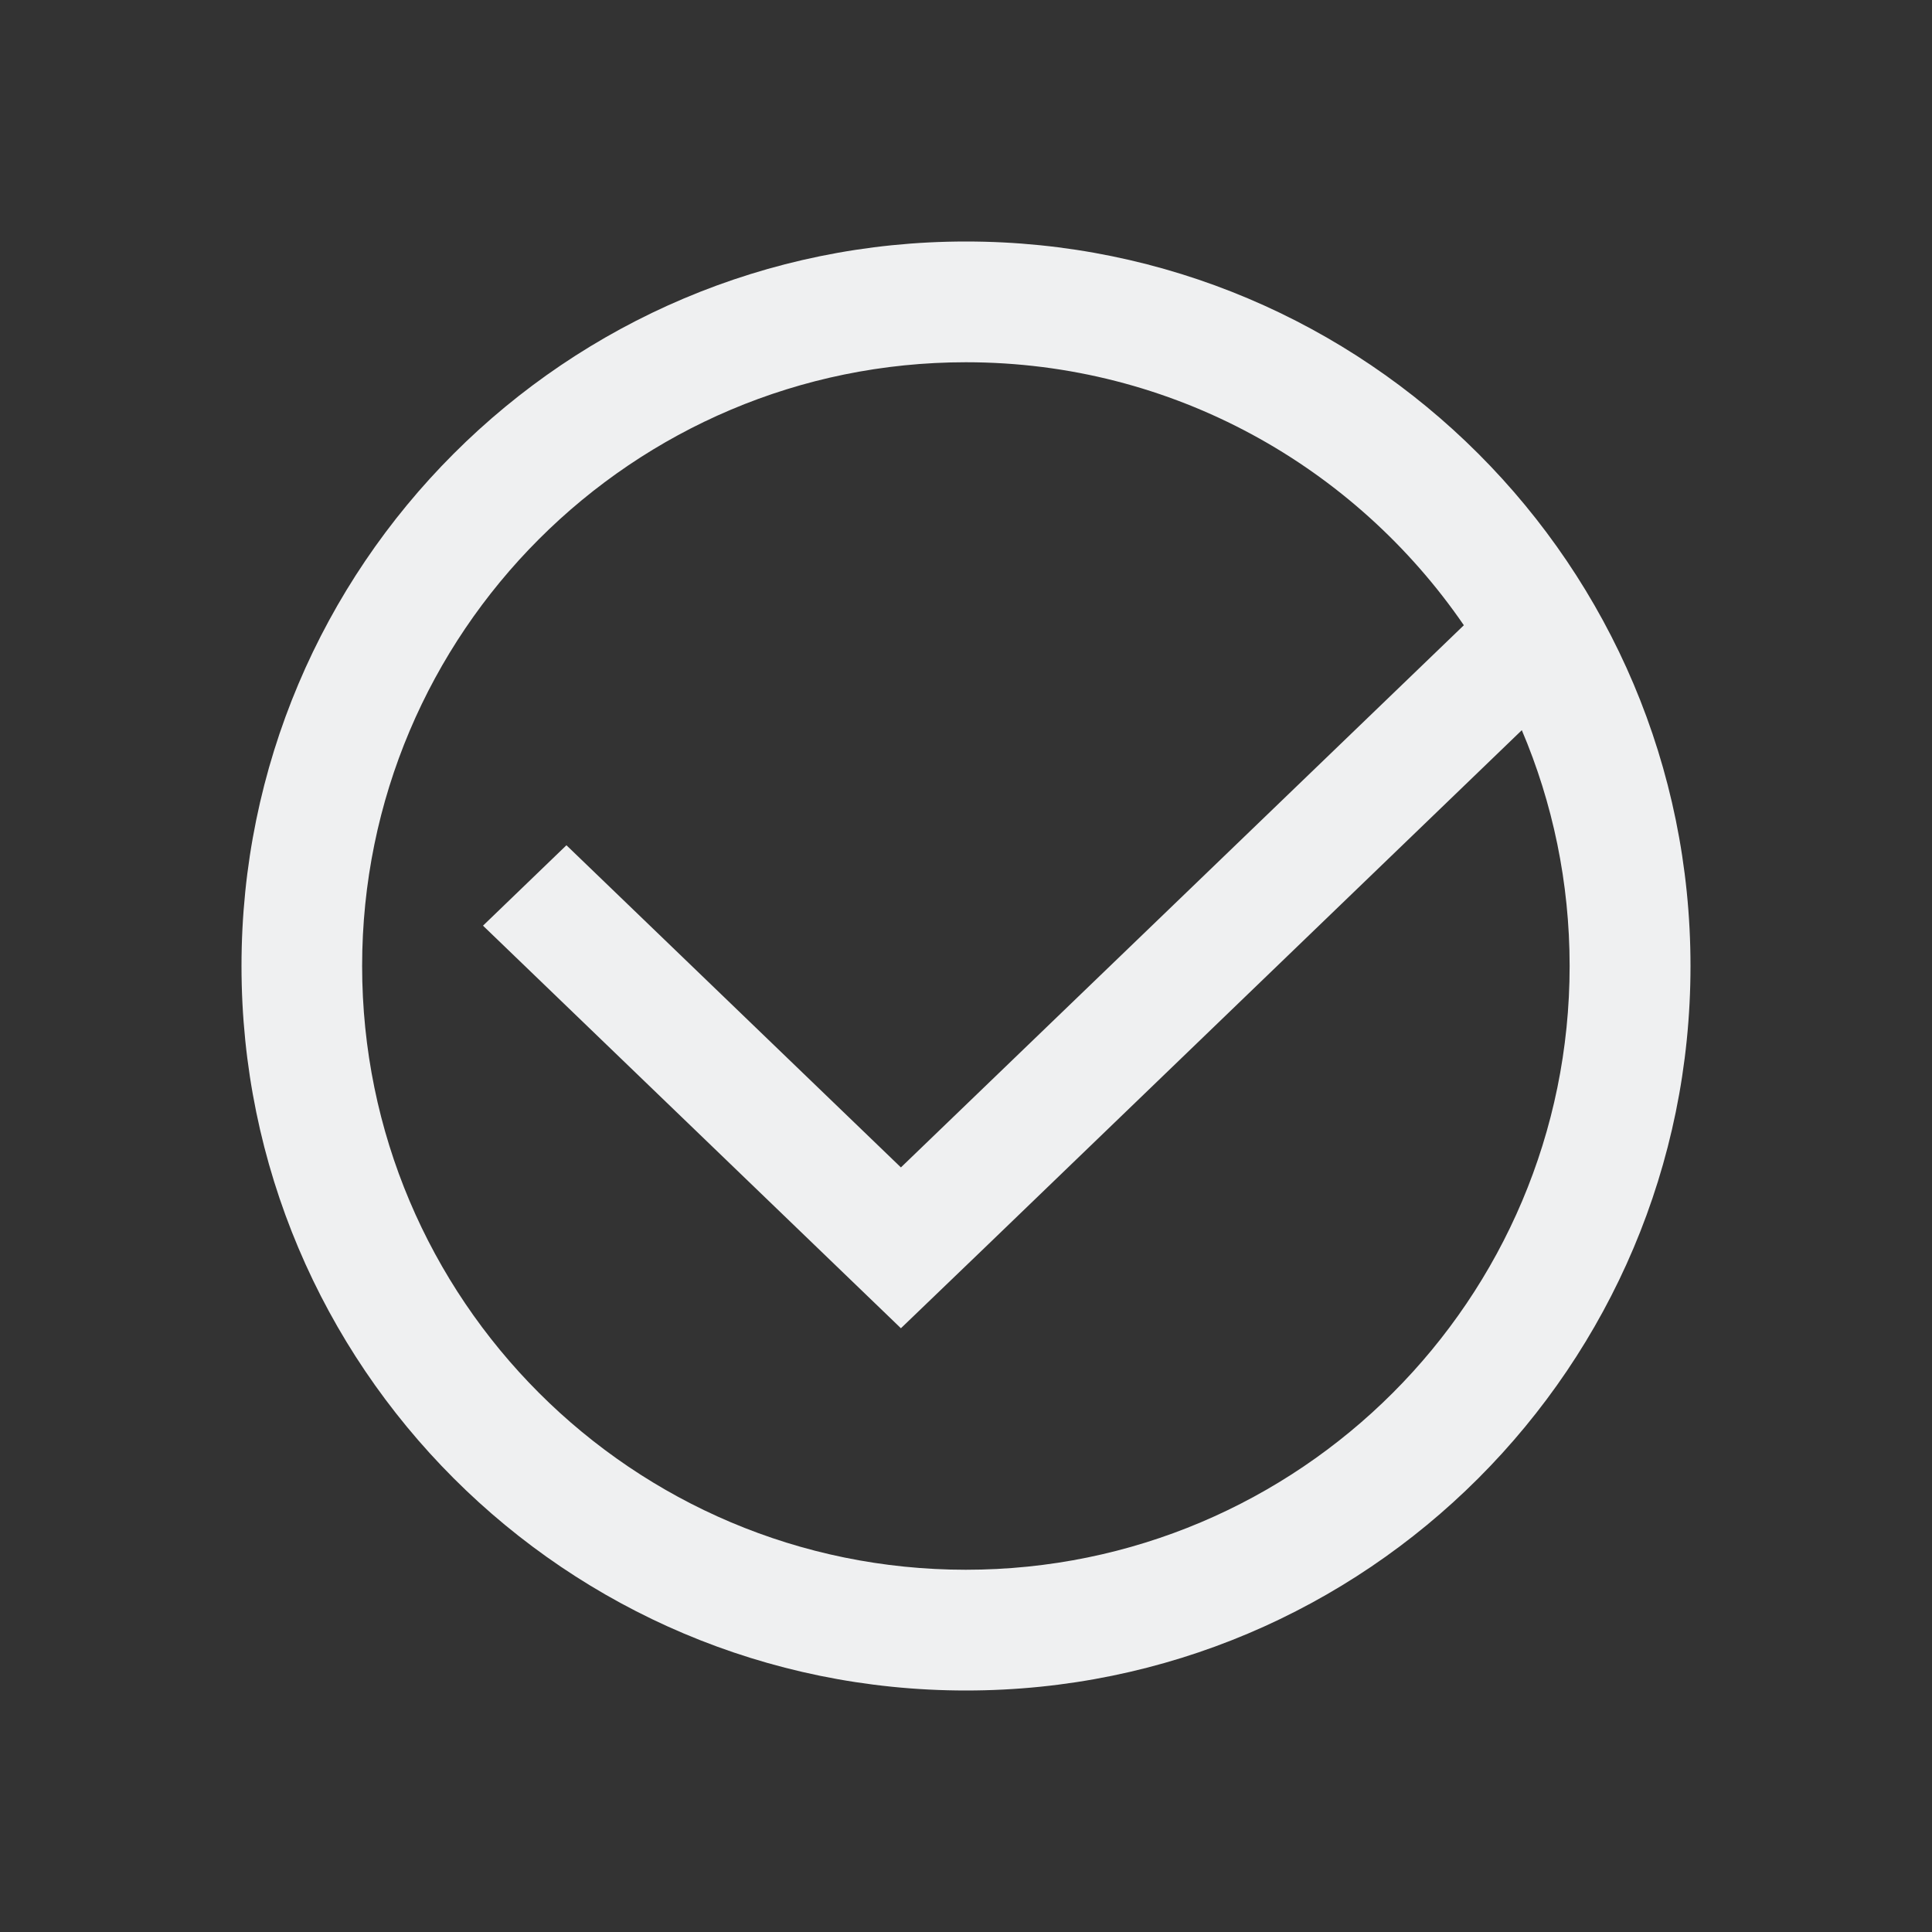 <svg xmlns="http://www.w3.org/2000/svg" viewBox="0 0 16 16">
  <rect x="0" y="0" width="16" height="16" fill="#333333" stroke="none"/>
  <defs id="defs3051">
    <style type="text/css" id="current-color-scheme">
      .ColorScheme-Text {
        color:#eff0f1;
      }
      </style>
  </defs>
 <path style="fill:currentColor;fill-opacity:1;stroke:none" 
     d="m8 2c-3.314 0-6 2.686-6 6 0 3.314 2.686 6 6 6 3.314 0 6-2.686 6-6 0-3.314-2.686-6-6-6m0 1c1.713 0 3.222.865 4.123 2.178l-4.662 4.49-2.77-2.668-.691.666 3.461 3.334.693-.666 4.449-4.287c.255.6.396 1.26.396 1.953 0 2.761-2.239 5-5 5-2.761 0-5-2.239-5-5 0-2.761 2.239-5 5-5"
     class="ColorScheme-Text"
     />
</svg>
